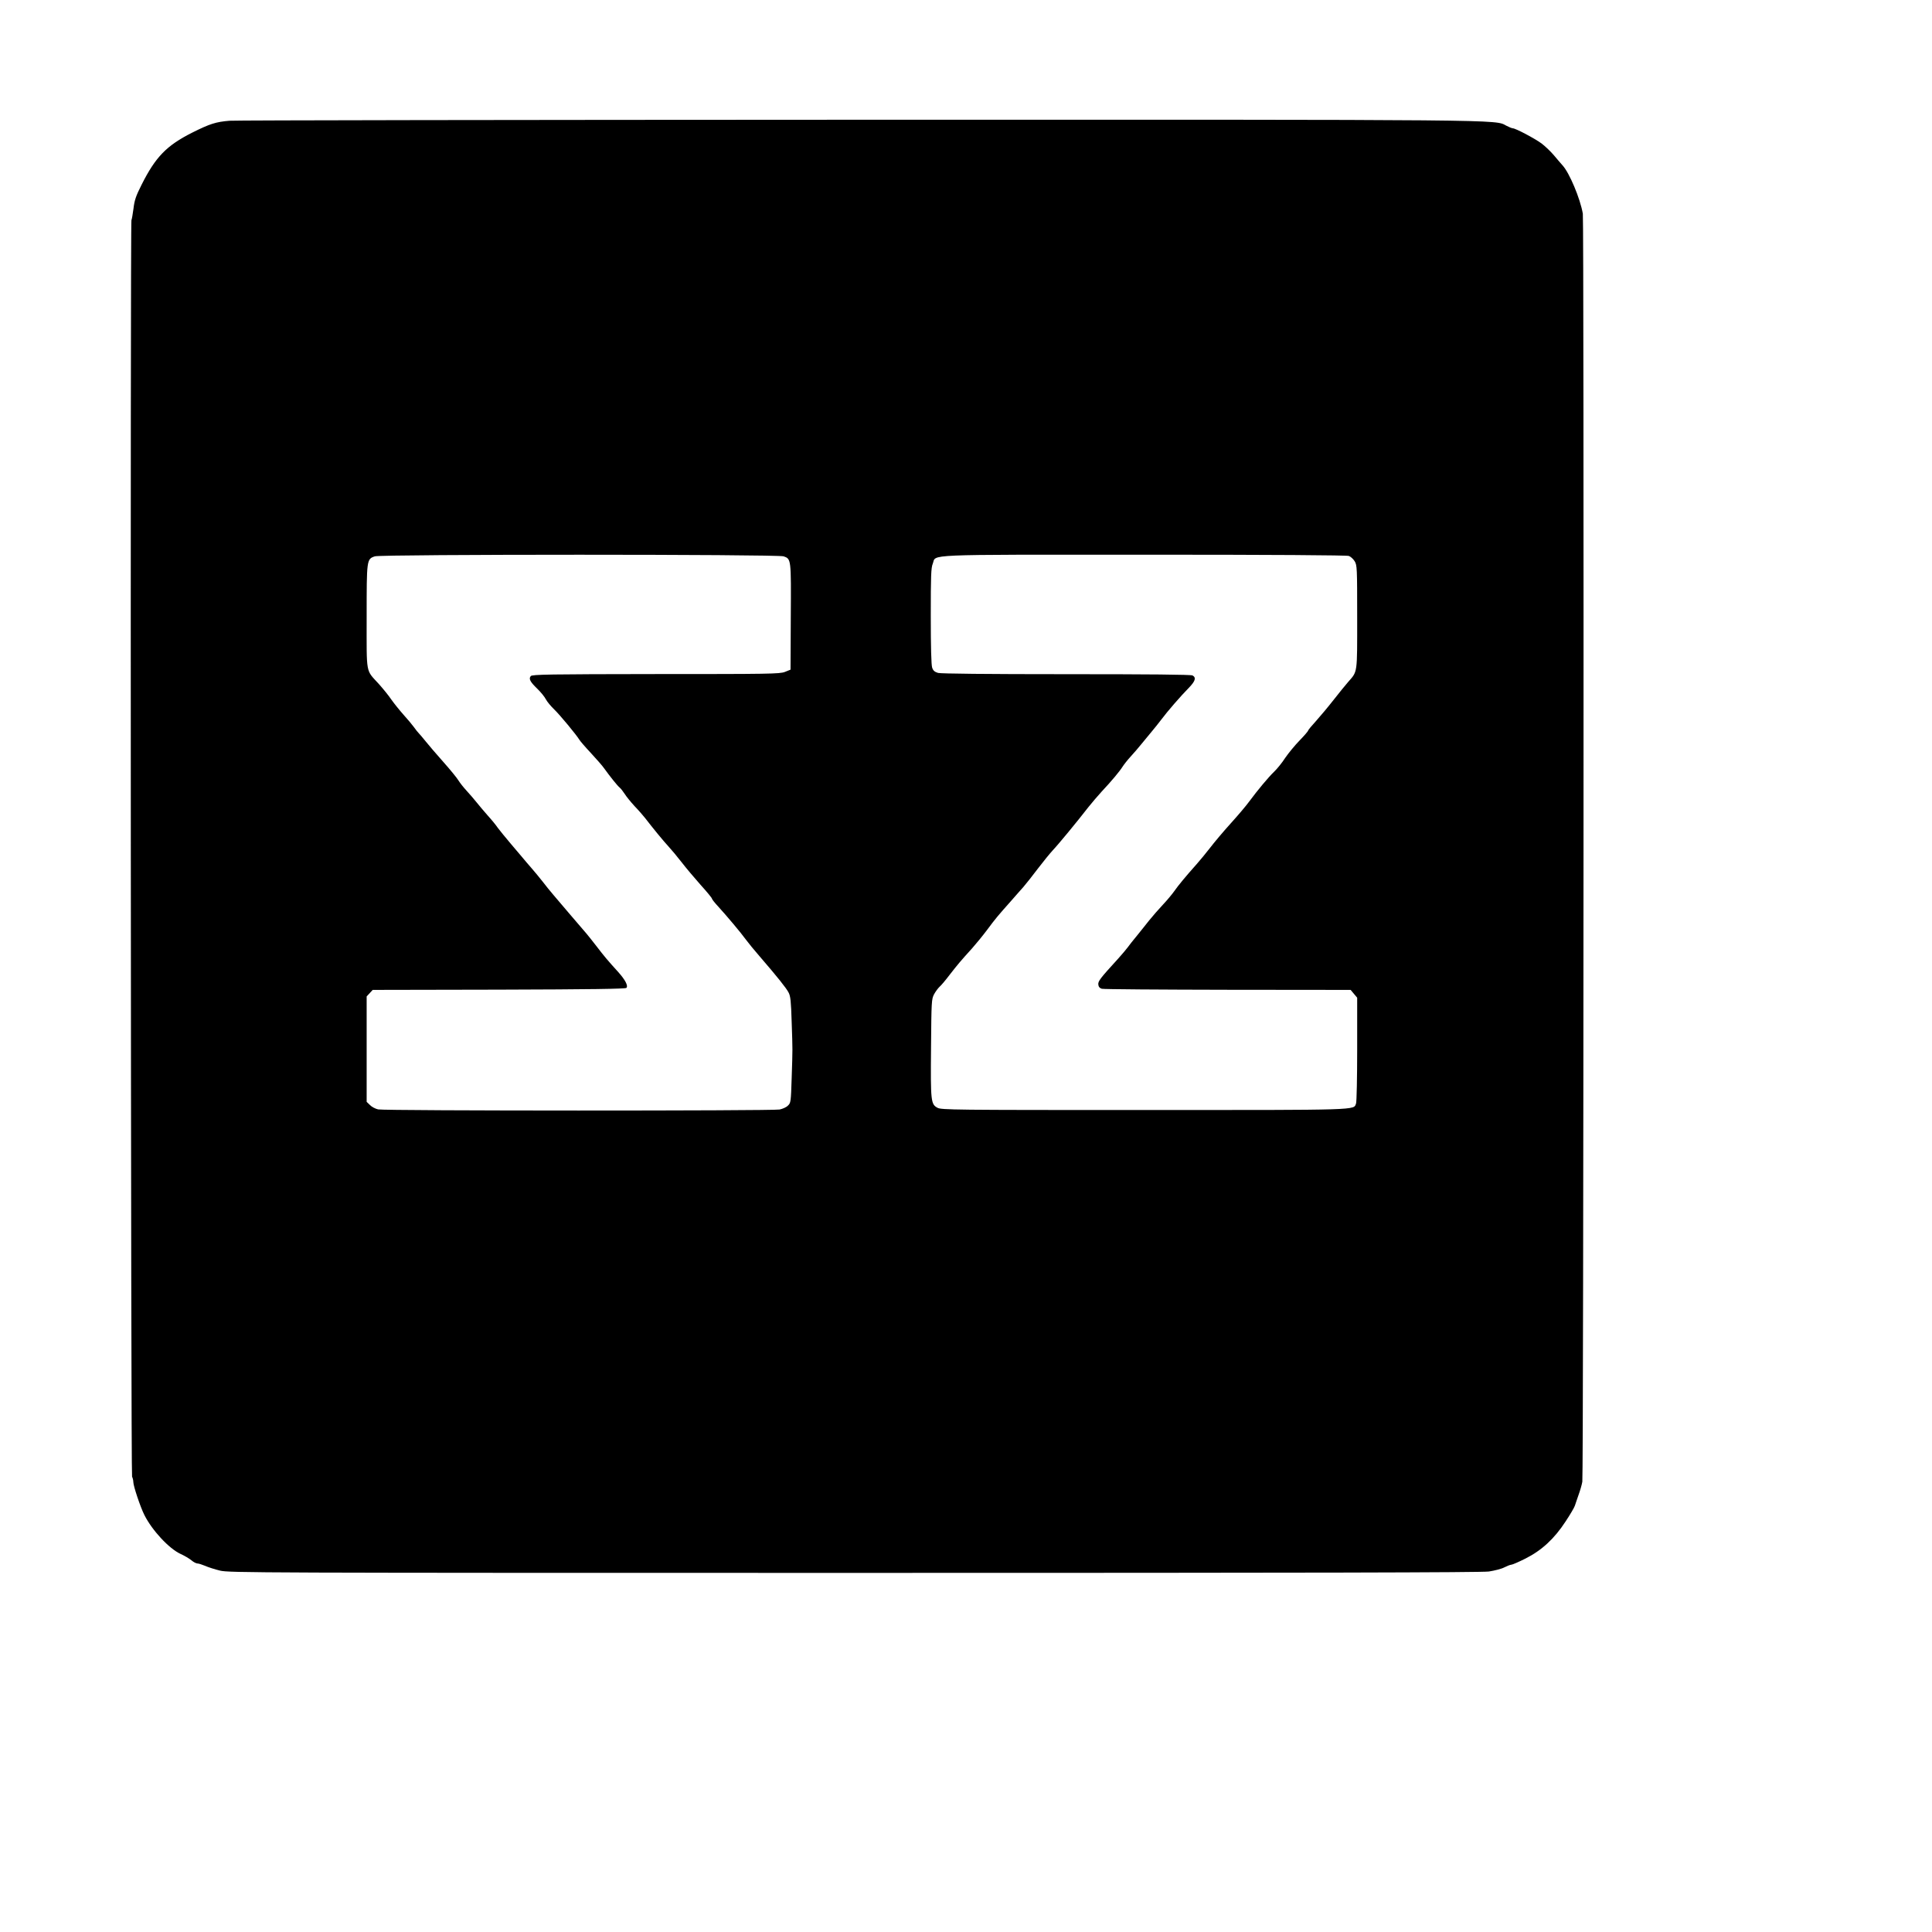 <svg xmlns="http://www.w3.org/2000/svg" width="2048" height="2048" viewBox="0 0 1536 1536">
  <path d="M182.5 96c-10.9.9-15.6 2.4-29.8 9.5-20.2 10.2-29 19.2-40.1 41.3-4.6 9.1-5.7 12.4-6.5 19.2-.6 4.5-1.3 8.5-1.6 9-1 1.7-.5 997 .5 999 .5 1 1 2.9 1 4.3 0 3.1 5.6 19.9 8.8 26.2 6.1 12.2 19.6 26.7 28.7 30.9 3.1 1.4 7 3.7 8.7 5.1 1.6 1.4 3.8 2.5 4.7 2.5 1 0 3.8.9 6.2 1.9 2.4 1.1 7.8 2.8 11.9 3.8 7.2 1.7 27.6 1.8 504 1.8 365.2 0 498.7-.3 504.7-1.1 4.5-.7 10.1-2.1 12.3-3.3 2.2-1.1 4.7-2.1 5.5-2.1.9 0 5.9-2.2 11.3-4.9 12.9-6.5 22.9-15.7 31.9-29.5 3.7-5.6 7-11.2 7.4-12.6s1.8-5.2 2.9-8.5c1.2-3.3 2.6-8 3-10.5 1-5 1.4-1002.7.4-1008.1-2.1-12.2-10.7-32.5-16.1-38.4-1.5-1.7-4.8-5.5-7.2-8.4-2.5-2.9-6.8-7-9.6-9.1-5.5-4-20.6-12-22.8-12-.7 0-3.1-1-5.2-2.1-9.1-4.9 5.5-4.8-517-4.7-268.9.1-493.1.4-498 .8M623 442.3c6 2.1 6 1.9 5.7 48.2l-.2 41.9-4.5 1.8c-4.1 1.6-12.2 1.7-102.6 1.7-84.5.1-98.3.3-99.4 1.6-1.8 2.1-.6 4.5 5.1 10 2.8 2.7 5.9 6.5 6.9 8.5 1 1.9 4 5.5 6.6 8 4.4 4.2 17.9 20.5 20 24.1.5.9 4.6 5.7 9.1 10.5 4.5 4.9 9.3 10.3 10.5 12.1 4.9 6.8 10.6 13.9 12.3 15.3 1 .8 2.8 3.1 4.1 5.1 1.2 2 4.8 6.4 7.9 9.8 3.2 3.3 6.9 7.6 8.4 9.5 6.3 8.2 14.7 18.4 18.6 22.6 2.3 2.5 7 8.1 10.4 12.5s10.2 12.5 15.1 18c5 5.5 9 10.4 9 10.9s2.1 3.2 4.8 6.1c7.2 7.9 18.3 21.1 22.2 26.5 1.9 2.6 6.9 8.7 11 13.4 13.9 16.1 21.1 25.1 22.9 28.6 1.6 2.9 2 7 2.5 23.5.8 23.6.8 20.1 0 44.7-.6 18.9-.7 19.7-3 21.8-1.2 1.3-4.2 2.6-6.6 3.1-5.9 1.1-314.3 1.1-319.2-.1-2.2-.5-5.1-2-6.5-3.5l-2.6-2.5v-83.8l2.4-2.6 2.4-2.6 100.3-.2c73.2-.2 100.6-.6 101.4-1.4 1.6-1.6-1-6.5-6.4-12.5-8.6-9.5-11.3-12.7-17.1-20.3-3.3-4.3-8-10.2-10.5-13-5.9-6.8-18.3-21.4-24-28.1-2.5-2.9-6.3-7.6-8.5-10.5-2.2-2.8-6.2-7.7-9-10.9-2.7-3.1-5.9-6.8-7-8.2-1.1-1.3-5.4-6.4-9.5-11.2s-8.7-10.5-10.2-12.5c-1.4-2.1-5-6.5-8-9.8-2.9-3.3-6.9-8-8.8-10.4s-5.5-6.6-8-9.3-5.4-6.4-6.5-8.2c-1.1-1.9-6.5-8.5-12-14.7s-11.8-13.5-14-16.3c-2.2-2.7-4.7-5.7-5.5-6.5s-2.6-3-3.9-4.9c-1.4-1.9-5.1-6.4-8.4-10-3.2-3.6-7.6-9.1-9.7-12.1-2-3-6.5-8.5-9.8-12.2-10.6-11.7-9.7-6.6-9.7-53.3 0-45.8 0-46 6.5-48.2 5.1-1.7 320-1.7 325 0m449.4-.3c1.4.5 3.5 2.4 4.6 4.2 1.9 3.2 2 5.1 2 44.3 0 45.7.4 43-7.2 51.7-2.1 2.4-7.3 8.8-11.6 14.3s-10.6 13-14 16.8c-3.4 3.7-6.2 7.1-6.2 7.5 0 .5-3 4-6.7 7.8-3.8 3.9-8.9 10.1-11.5 13.9-2.5 3.9-6.5 8.8-8.8 11-4.5 4.3-13 14.5-19.9 23.8-2.3 3.2-9 11.1-14.8 17.5s-13.1 15.1-16.3 19.3c-3.2 4.1-8 10-10.7 13-8.4 9.4-14.7 17-17.8 21.5-1.7 2.4-5.7 7.2-9 10.7s-8.2 9.1-11 12.6c-2.7 3.5-7.3 9.1-10 12.5-2.8 3.3-5.8 7.2-6.8 8.6-.9 1.3-4.4 5.4-7.6 9-14.7 16.1-16.2 18.1-15.9 20.8.2 1.8 1.1 2.8 2.8 3.3 1.4.4 46.4.7 100.2.8l97.6.1 2.6 3.1 2.6 3.1V834c0 22.5-.4 42-.9 43.3-2.1 5.4 5.5 5.2-168.6 5.2-151.7 0-161.2-.1-164.2-1.8-5.2-2.8-5.5-5-5.1-47.7.3-37.1.4-38.6 2.4-42.5 1.2-2.2 3.2-4.9 4.4-6 1.3-1.1 4.9-5.4 8-9.5 6.3-8.1 8.8-11.1 17.8-21 3.2-3.6 8.7-10.3 12.2-15 6.3-8.5 8.3-10.9 18.9-22.8 3.1-3.5 7.4-8.5 9.7-11 2.2-2.6 7.5-9.2 11.6-14.7 4.2-5.5 9.5-12 11.8-14.5 4.3-4.5 19.3-22.7 28.3-34.3 2.7-3.4 7.4-8.9 10.5-12.3 7.8-8.3 14.5-16.3 16.7-19.9 1.1-1.7 3.9-5.3 6.4-8 2.6-2.8 6.4-7.3 8.6-10s5.8-7.1 8-9.7 5.8-7.1 8-10c4.7-6.3 15.1-18.3 21.8-25.1 5-5.2 5.9-8 2.8-9.7-1.3-.7-34.4-1-100.3-1-63.5 0-99.6-.4-102-1-2.7-.8-3.9-1.8-4.7-4.2-.7-2-1.1-16.2-1.1-40.9 0-32.1.2-38.5 1.6-41.8 3-7.6-10.9-7.1 168.1-7.1 101.7 0 161.1.4 162.7 1"/>
</svg>
